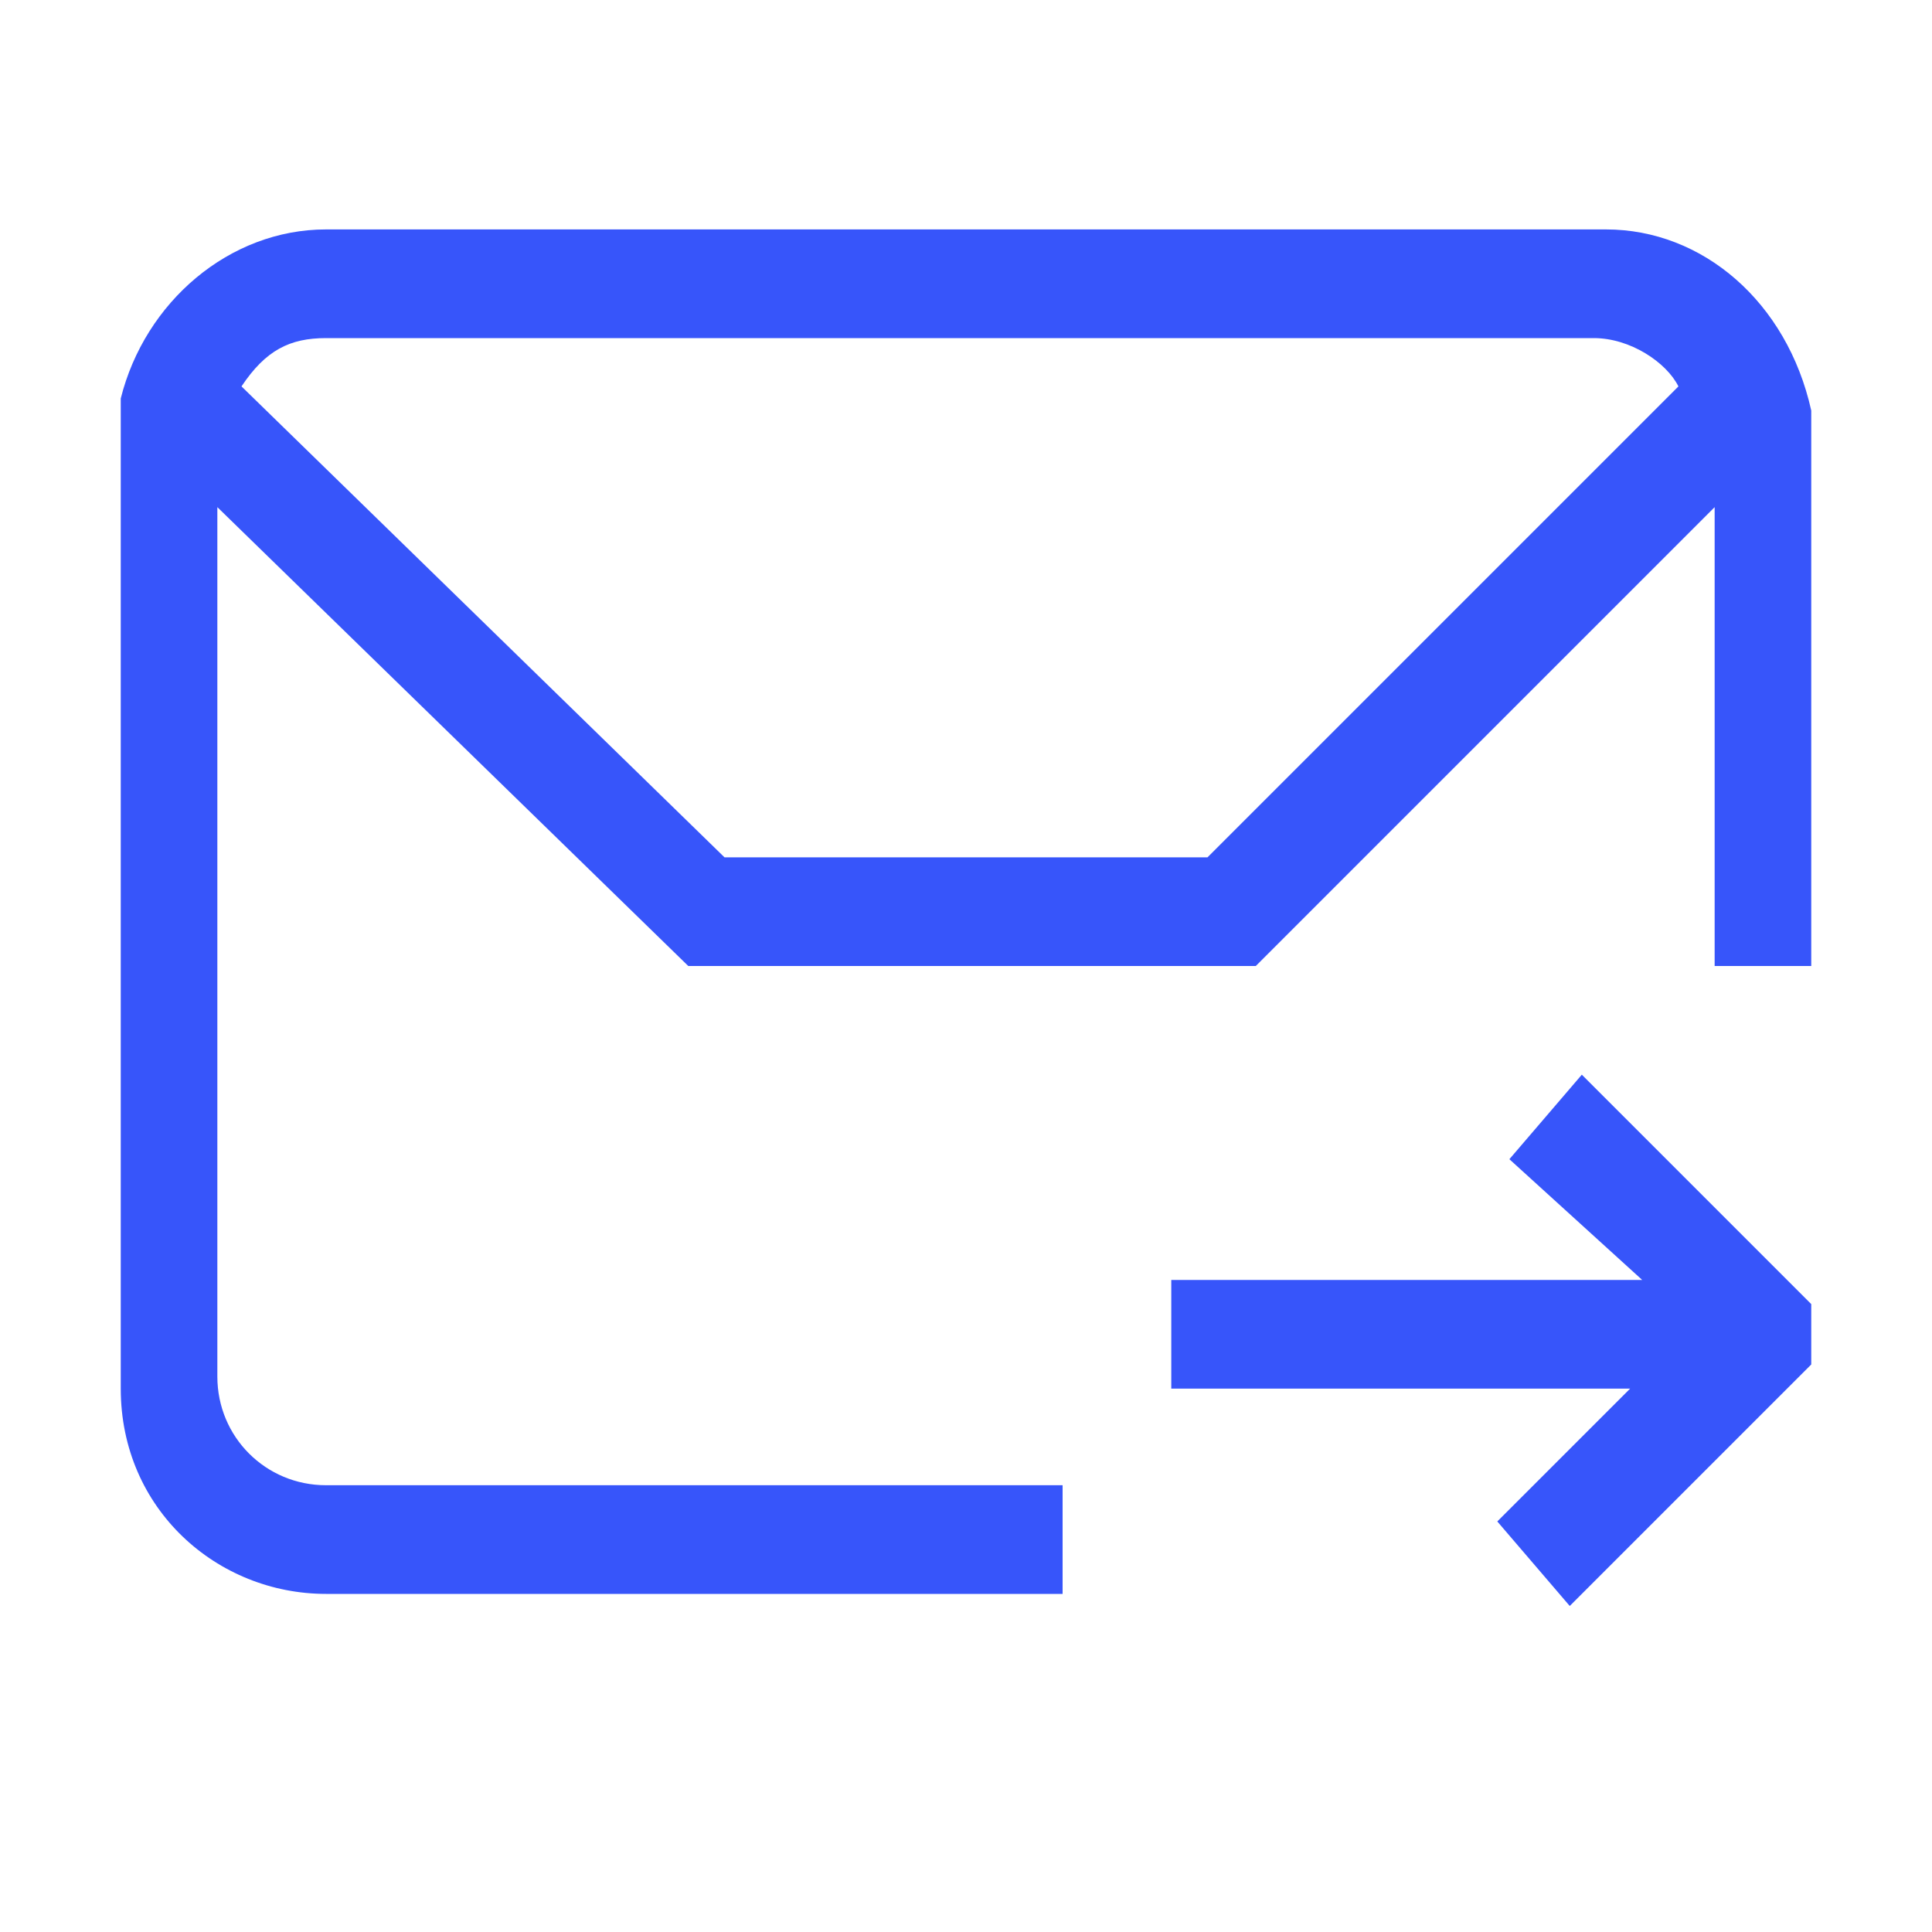 <?xml version="1.0" standalone="no"?><!DOCTYPE svg PUBLIC "-//W3C//DTD SVG 1.1//EN" "http://www.w3.org/Graphics/SVG/1.1/DTD/svg11.dtd"><svg t="1614858059374" class="icon" viewBox="0 0 1024 1024" version="1.1" xmlns="http://www.w3.org/2000/svg" p-id="10823" width="72" height="72" xmlns:xlink="http://www.w3.org/1999/xlink"><defs><style type="text/css"></style></defs><path d="M960 217.6c-12.8-57.6-57.6-96-108.8-96H172.8c-51.2 0-96 38.4-108.8 89.6V736c0 64 51.2 108.8 108.8 108.8h390.4v-57.6H172.8c-32 0-57.6-25.6-57.6-57.6V268.8L364.8 512h300.8l243.2-243.2V512h51.2V230.4v-12.8z m-320 236.8H384L128 204.8c12.8-19.2 25.6-25.6 44.8-25.6h672c19.2 0 38.4 12.8 44.8 25.6L640 454.4z" p-id="10824" fill="#3755fa"></path><path d="M800 614.4l70.4 64H620.8v57.6h243.2l-70.4 70.4 38.4 44.8 128-128v-32l-121.6-121.6z" p-id="10825" fill="#3755fa"></path></svg>